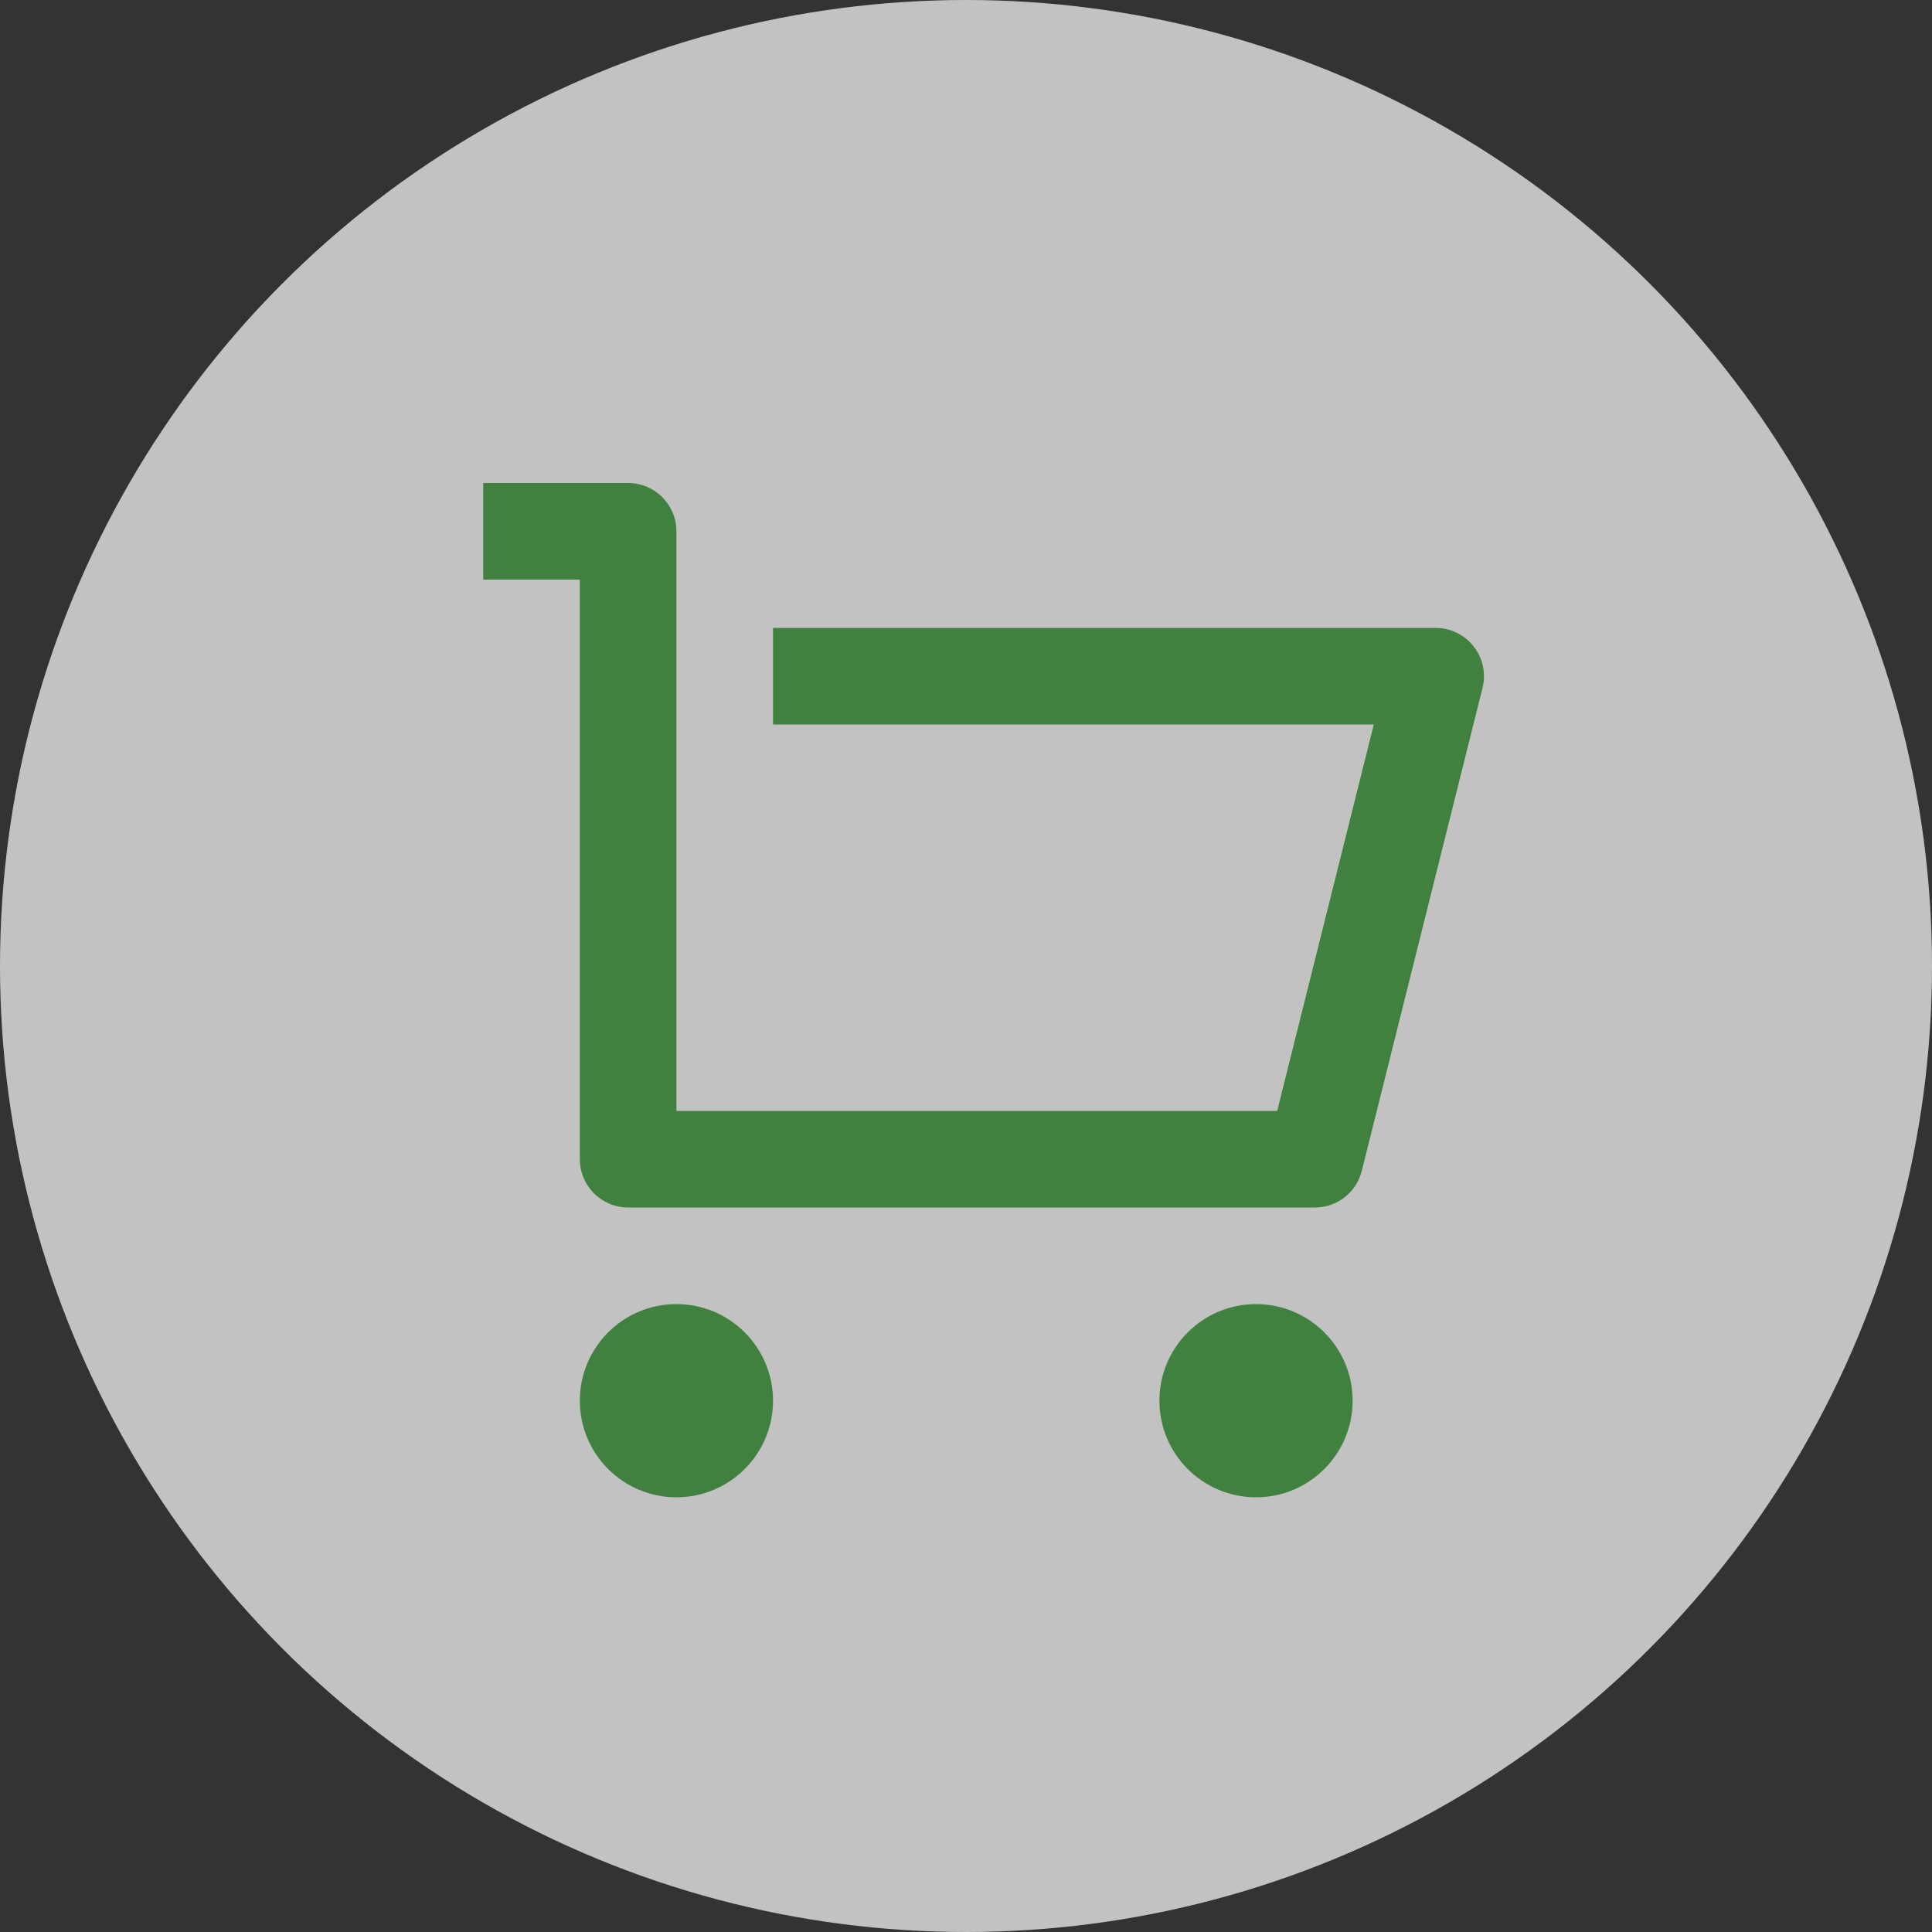 <svg width="60" height="60" viewBox="0 0 60 60" fill="none" xmlns="http://www.w3.org/2000/svg">
<rect x="0" y="0" width="60" height="60" fill="#333333" stroke="none"/>
<circle opacity="0.7" cx="30" cy="30" r="30" fill="white"/>
<path d="M18.007 36V18H15.007V15H19.507C20.336 15 21.007 15.672 21.007 16.5V34.5H39.665L42.665 22.5H24.007V19.5H44.586C45.415 19.5 46.086 20.172 46.086 21C46.086 21.123 46.071 21.245 46.041 21.364L42.291 36.364C42.124 37.032 41.525 37.5 40.836 37.5H19.507C18.679 37.5 18.007 36.828 18.007 36ZM21.007 46.5C19.351 46.5 18.007 45.157 18.007 43.5C18.007 41.843 19.351 40.5 21.007 40.5C22.664 40.5 24.007 41.843 24.007 43.5C24.007 45.157 22.664 46.5 21.007 46.5ZM39.007 46.5C37.35 46.5 36.007 45.157 36.007 43.5C36.007 41.843 37.35 40.5 39.007 40.5C40.664 40.5 42.007 41.843 42.007 43.5C42.007 45.157 40.664 46.5 39.007 46.5Z" fill="#408140"/>
</svg>
